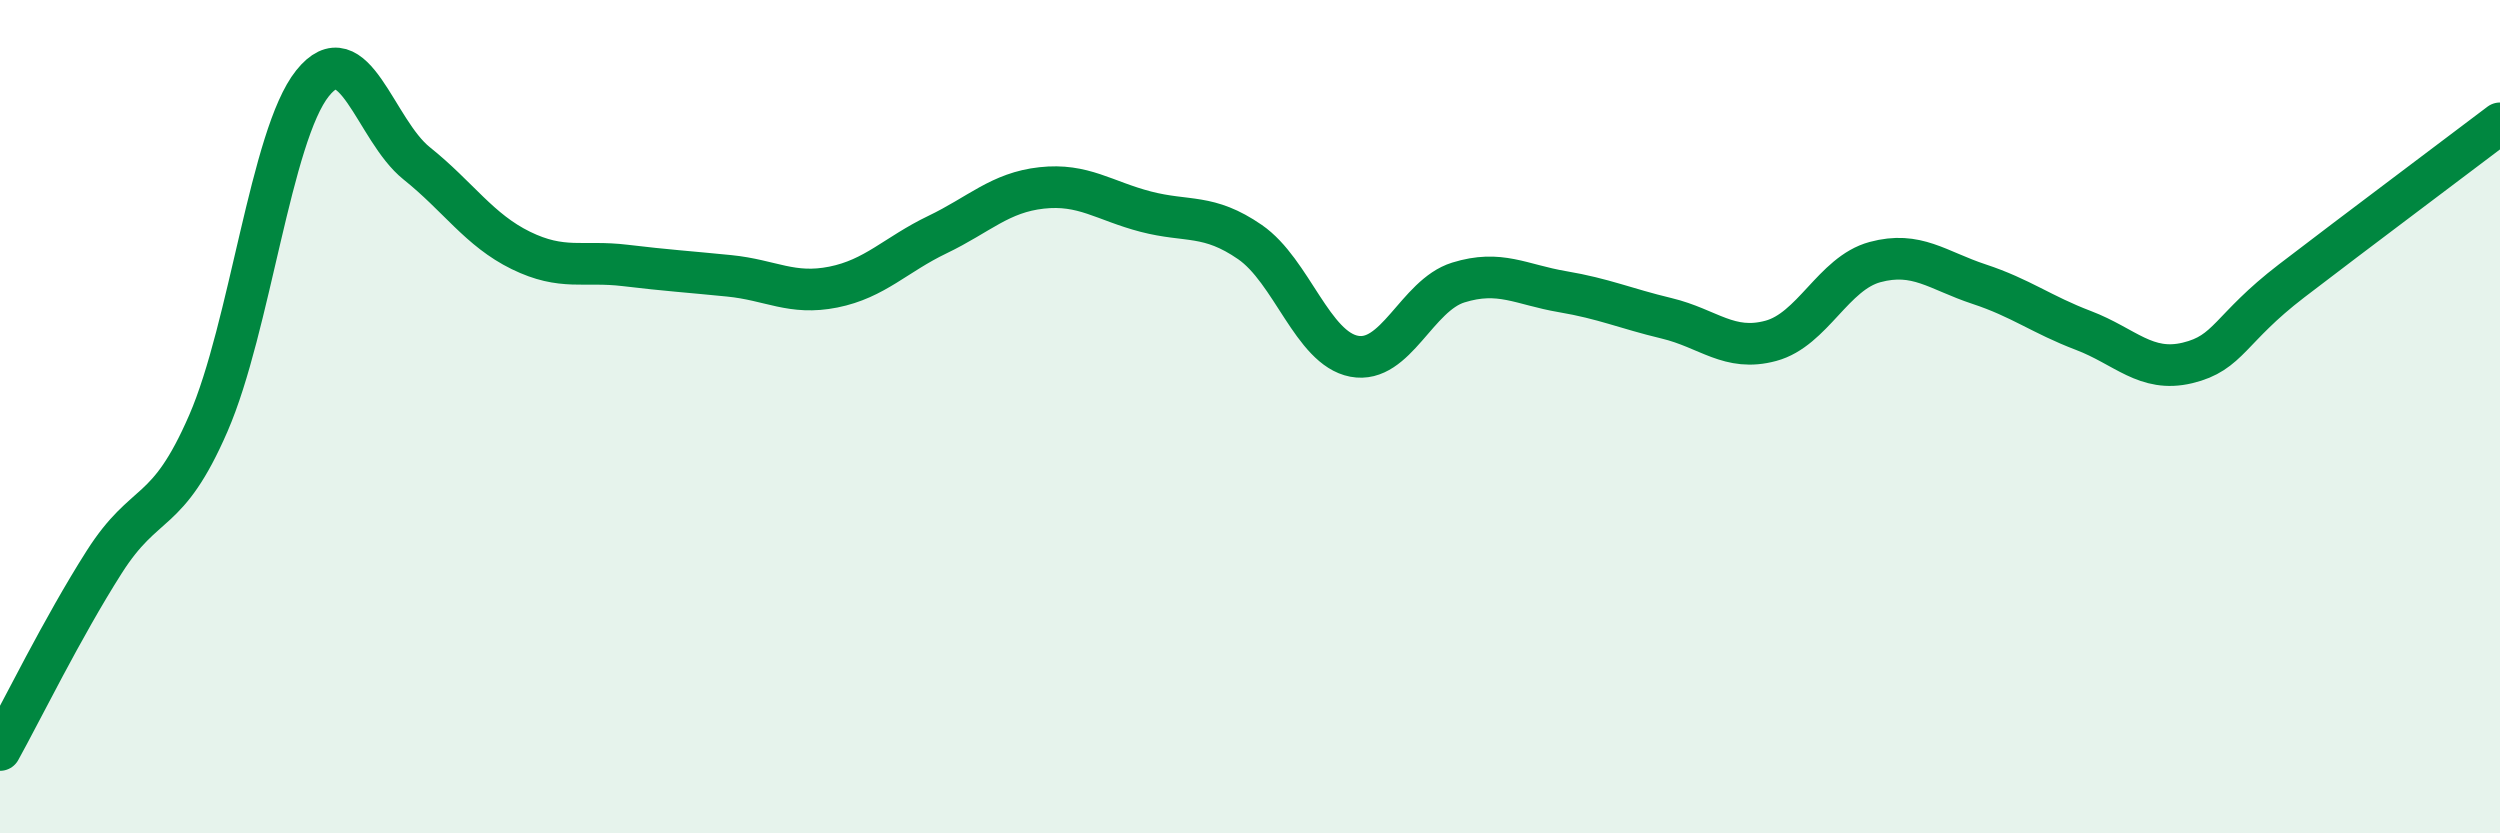 
    <svg width="60" height="20" viewBox="0 0 60 20" xmlns="http://www.w3.org/2000/svg">
      <path
        d="M 0,18 C 0.5,17.1 1.5,15.06 2.5,13.49 C 3.5,11.92 4,12.46 5,10.16 C 6,7.86 6.5,3.25 7.5,2 C 8.5,0.75 9,3.12 10,3.92 C 11,4.72 11.5,5.52 12.5,6.01 C 13.5,6.5 14,6.25 15,6.37 C 16,6.49 16.5,6.52 17.5,6.62 C 18.5,6.72 19,7.09 20,6.89 C 21,6.69 21.5,6.11 22.5,5.63 C 23.5,5.15 24,4.62 25,4.51 C 26,4.4 26.5,4.82 27.5,5.08 C 28.5,5.34 29,5.12 30,5.81 C 31,6.5 31.5,8.36 32.5,8.55 C 33.5,8.74 34,7.09 35,6.78 C 36,6.47 36.5,6.83 37.5,7 C 38.5,7.17 39,7.4 40,7.64 C 41,7.88 41.5,8.45 42.5,8.18 C 43.5,7.91 44,6.56 45,6.29 C 46,6.02 46.5,6.49 47.5,6.82 C 48.5,7.15 49,7.55 50,7.93 C 51,8.31 51.5,8.95 52.5,8.71 C 53.5,8.47 53.5,7.89 55,6.74 C 56.5,5.59 59,3.72 60,2.96L60 20L0 20Z"
        fill="#008740"
        opacity="0.1"
        stroke-linecap="round"
        stroke-linejoin="round"
      />
      <path
        d="M 0,18 C 0.5,17.1 1.5,15.06 2.5,13.49 C 3.5,11.92 4,12.46 5,10.16 C 6,7.86 6.5,3.25 7.5,2 C 8.5,0.75 9,3.12 10,3.92 C 11,4.72 11.5,5.52 12.5,6.01 C 13.5,6.5 14,6.25 15,6.37 C 16,6.49 16.5,6.52 17.5,6.62 C 18.5,6.72 19,7.09 20,6.89 C 21,6.69 21.5,6.11 22.5,5.63 C 23.5,5.15 24,4.62 25,4.51 C 26,4.4 26.5,4.82 27.5,5.08 C 28.5,5.34 29,5.12 30,5.81 C 31,6.5 31.5,8.36 32.5,8.55 C 33.5,8.74 34,7.09 35,6.78 C 36,6.47 36.5,6.83 37.5,7 C 38.5,7.17 39,7.4 40,7.64 C 41,7.88 41.5,8.45 42.5,8.18 C 43.5,7.91 44,6.56 45,6.29 C 46,6.02 46.5,6.49 47.5,6.82 C 48.5,7.15 49,7.55 50,7.93 C 51,8.31 51.5,8.95 52.5,8.71 C 53.5,8.47 53.5,7.89 55,6.74 C 56.5,5.59 59,3.72 60,2.96"
        stroke="#008740"
        stroke-width="1"
        fill="none"
        stroke-linecap="round"
        stroke-linejoin="round"
      />
    </svg>
  
